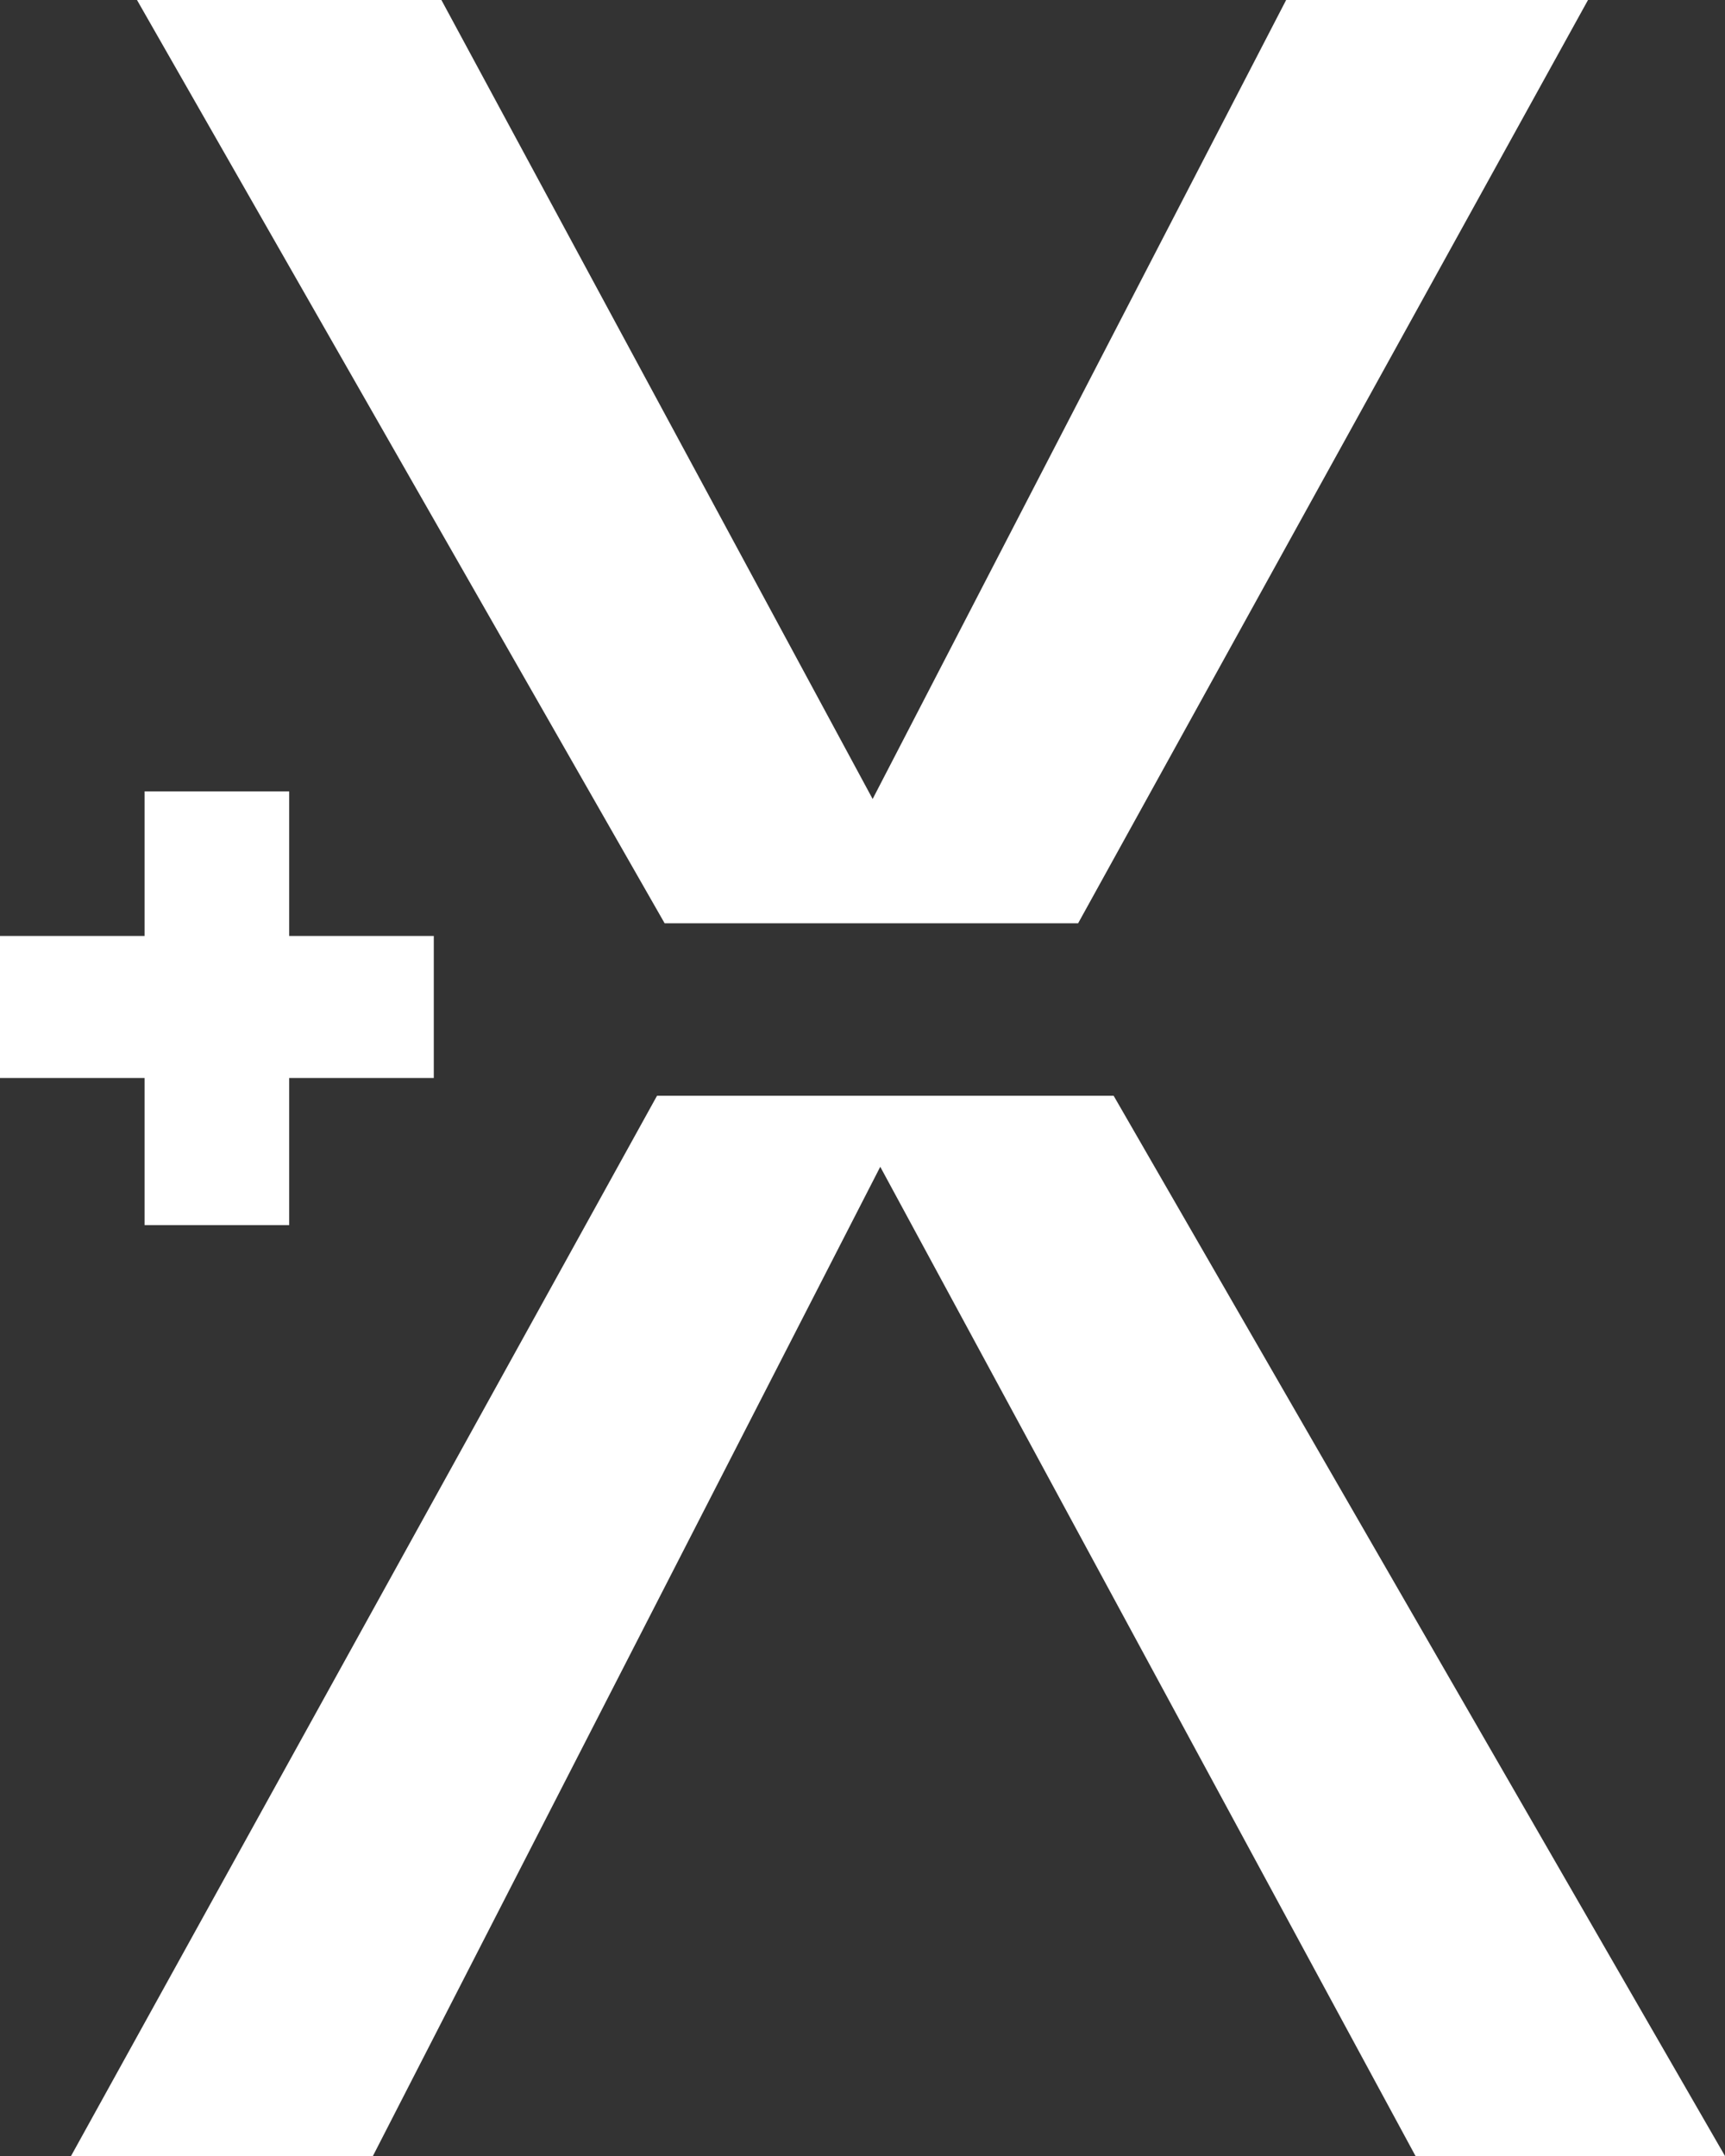 <?xml version="1.0" encoding="UTF-8"?><svg id="Ebene_1" xmlns="http://www.w3.org/2000/svg" viewBox="0 0 68 85"><rect x="0" y="0" width="68" height="85" fill="#333333" stroke="none"/><defs><style>.cls-1{fill:#fff;}</style></defs><path class="cls-1" d="M25.9,43.2L2.8,85H14.7l20-39,21.1,39h12.2l-24.1-41.8H25.9ZM50.7,0l-16.3,31.5L17.4,0H5.4L26.2,36.4h16.3L62.6,0h-11.9Z"/><polygon class="cls-1" points="5.7 48.3 5.7 42.5 0 42.5 0 36.9 5.7 36.9 5.7 31.2 11.4 31.2 11.4 36.9 17.1 36.9 17.1 42.5 11.4 42.5 11.4 48.3 5.7 48.3"/></svg>